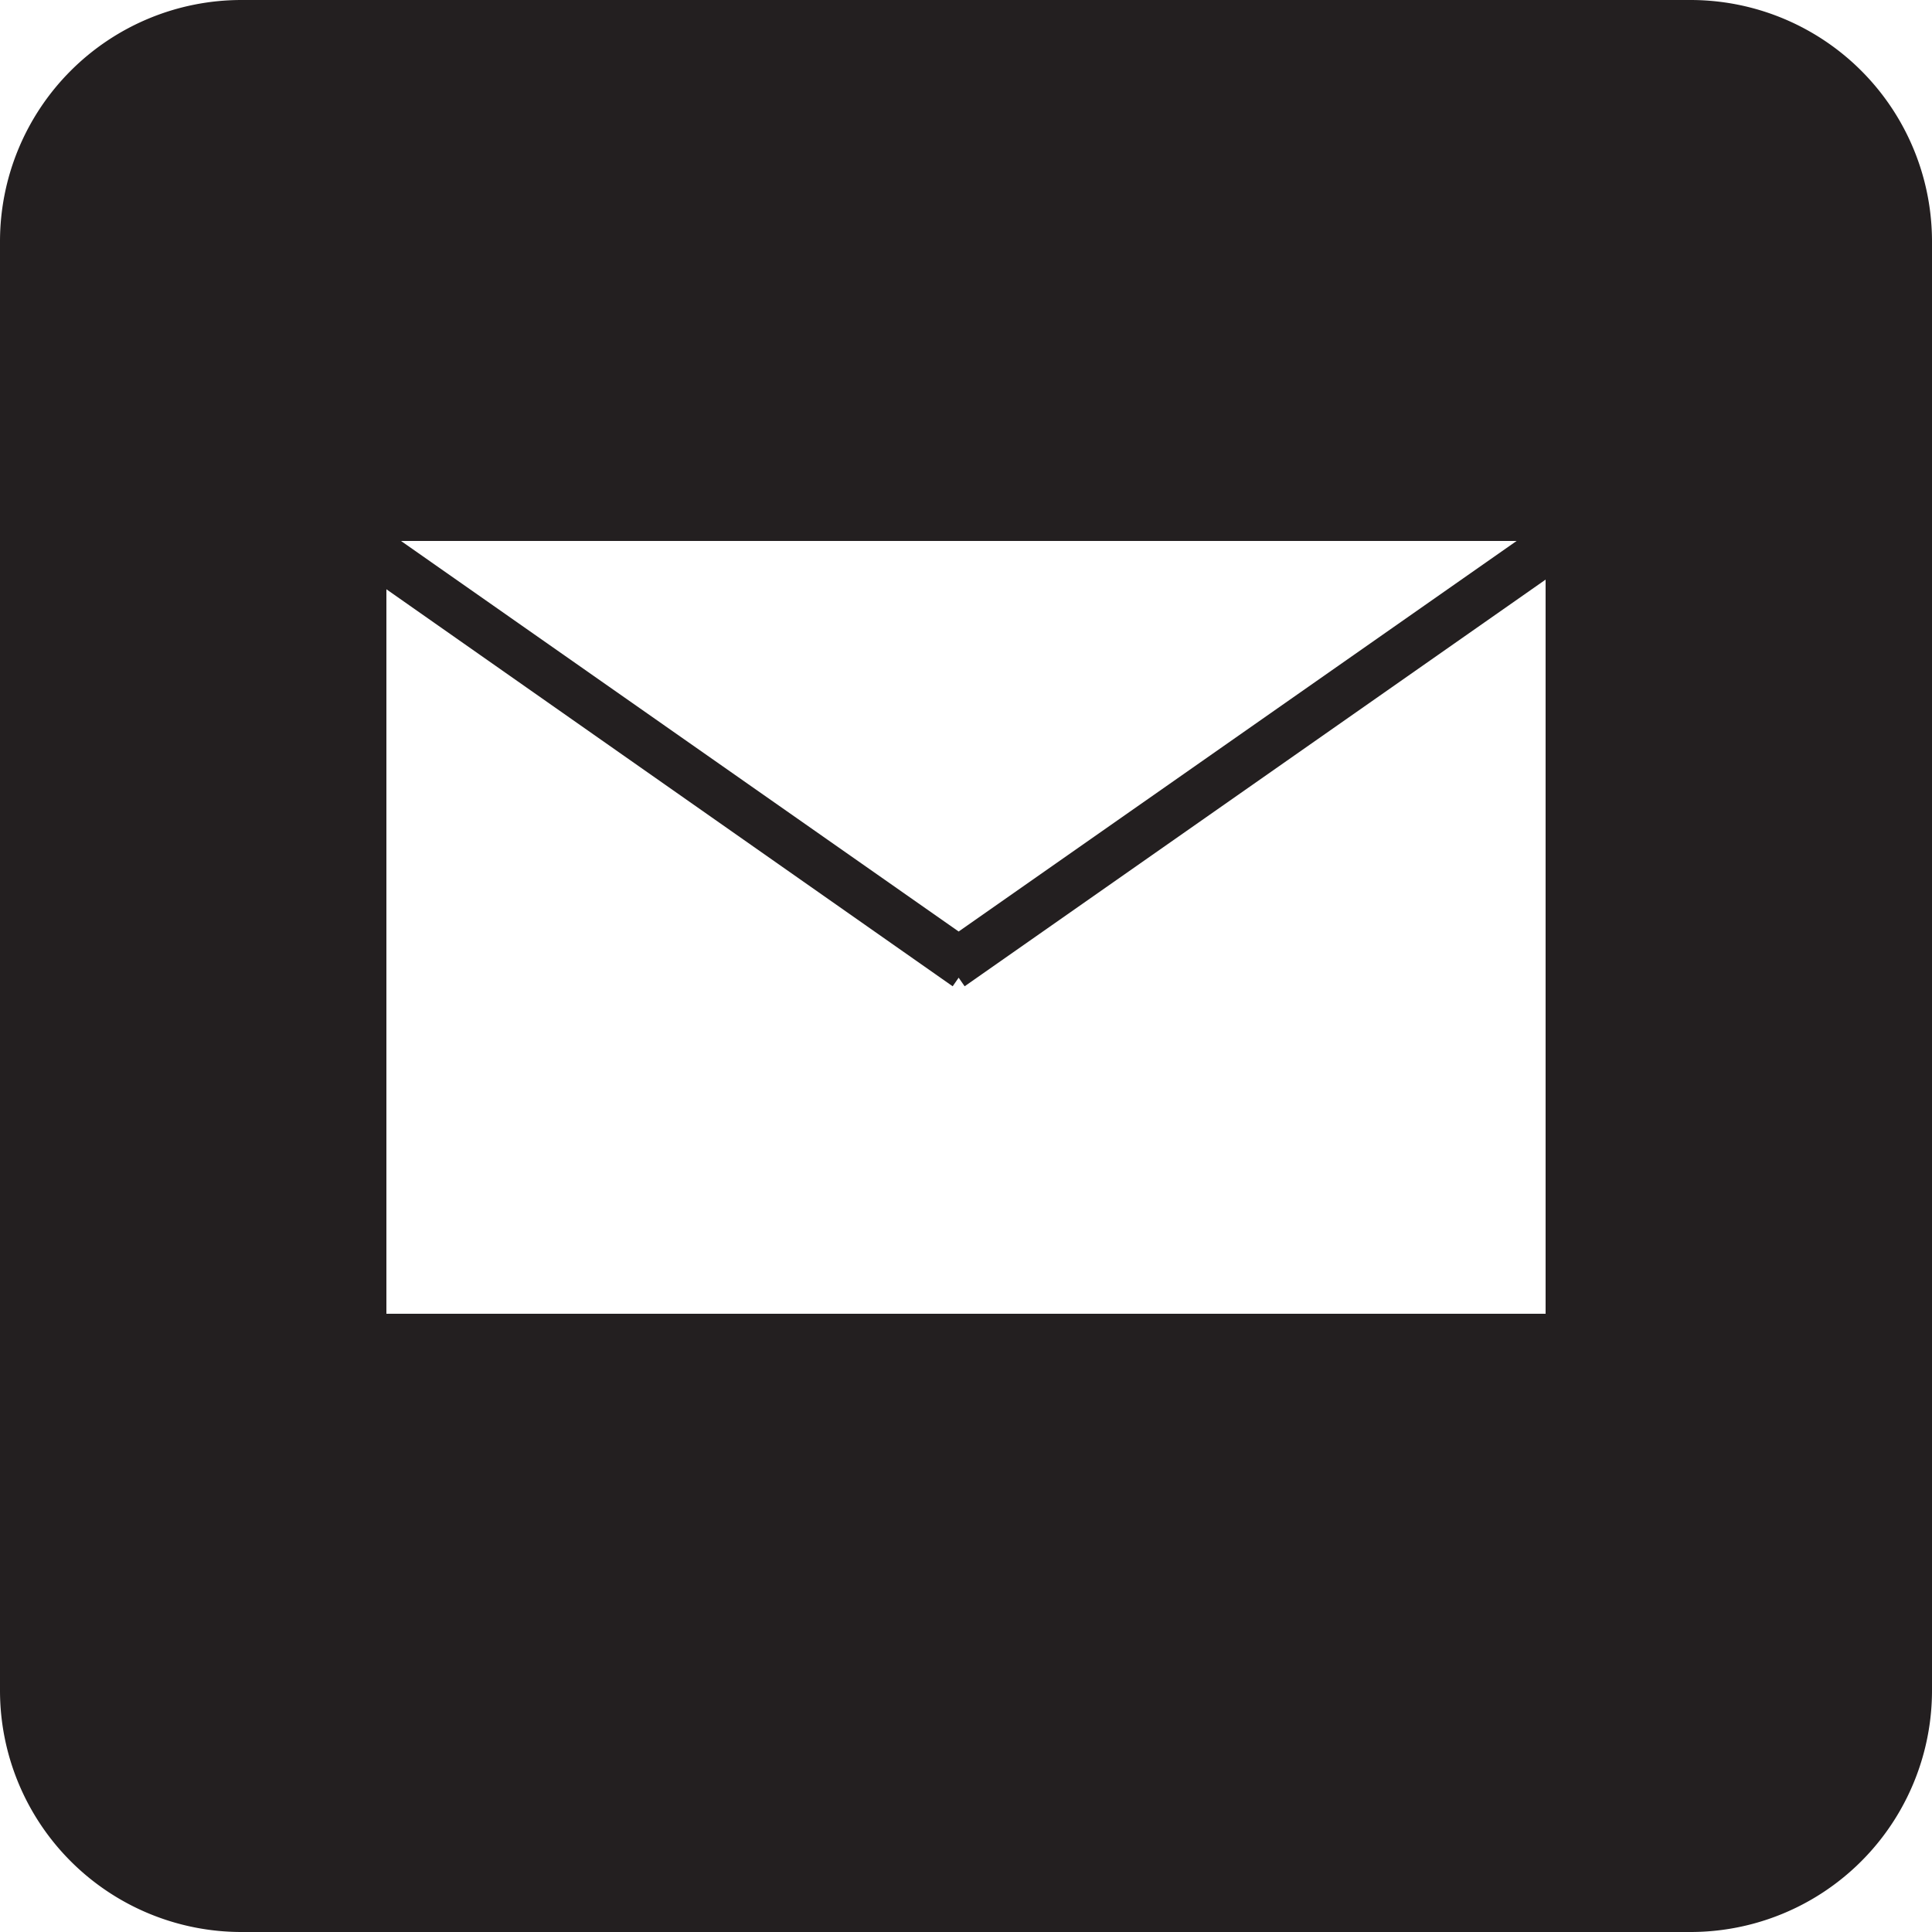<svg xmlns="http://www.w3.org/2000/svg" width="20" height="20" viewBox="0 0 20 20">
  <path id="Combined_Shape" data-name="Combined Shape" d="M2.5,20A2.5,2.5,0,0,1,0,17.5V2.5A2.5,2.5,0,0,1,2.5,0h15A2.5,2.5,0,0,1,20,2.5v15A2.5,2.5,0,0,1,17.5,20ZM4,13.6H16V6L9.986,10.21l-.062-.089-.062.089L4,6.1ZM9.924,9.643,15.7,5.6H4.151Z" fill="#231f20"/>
</svg>
